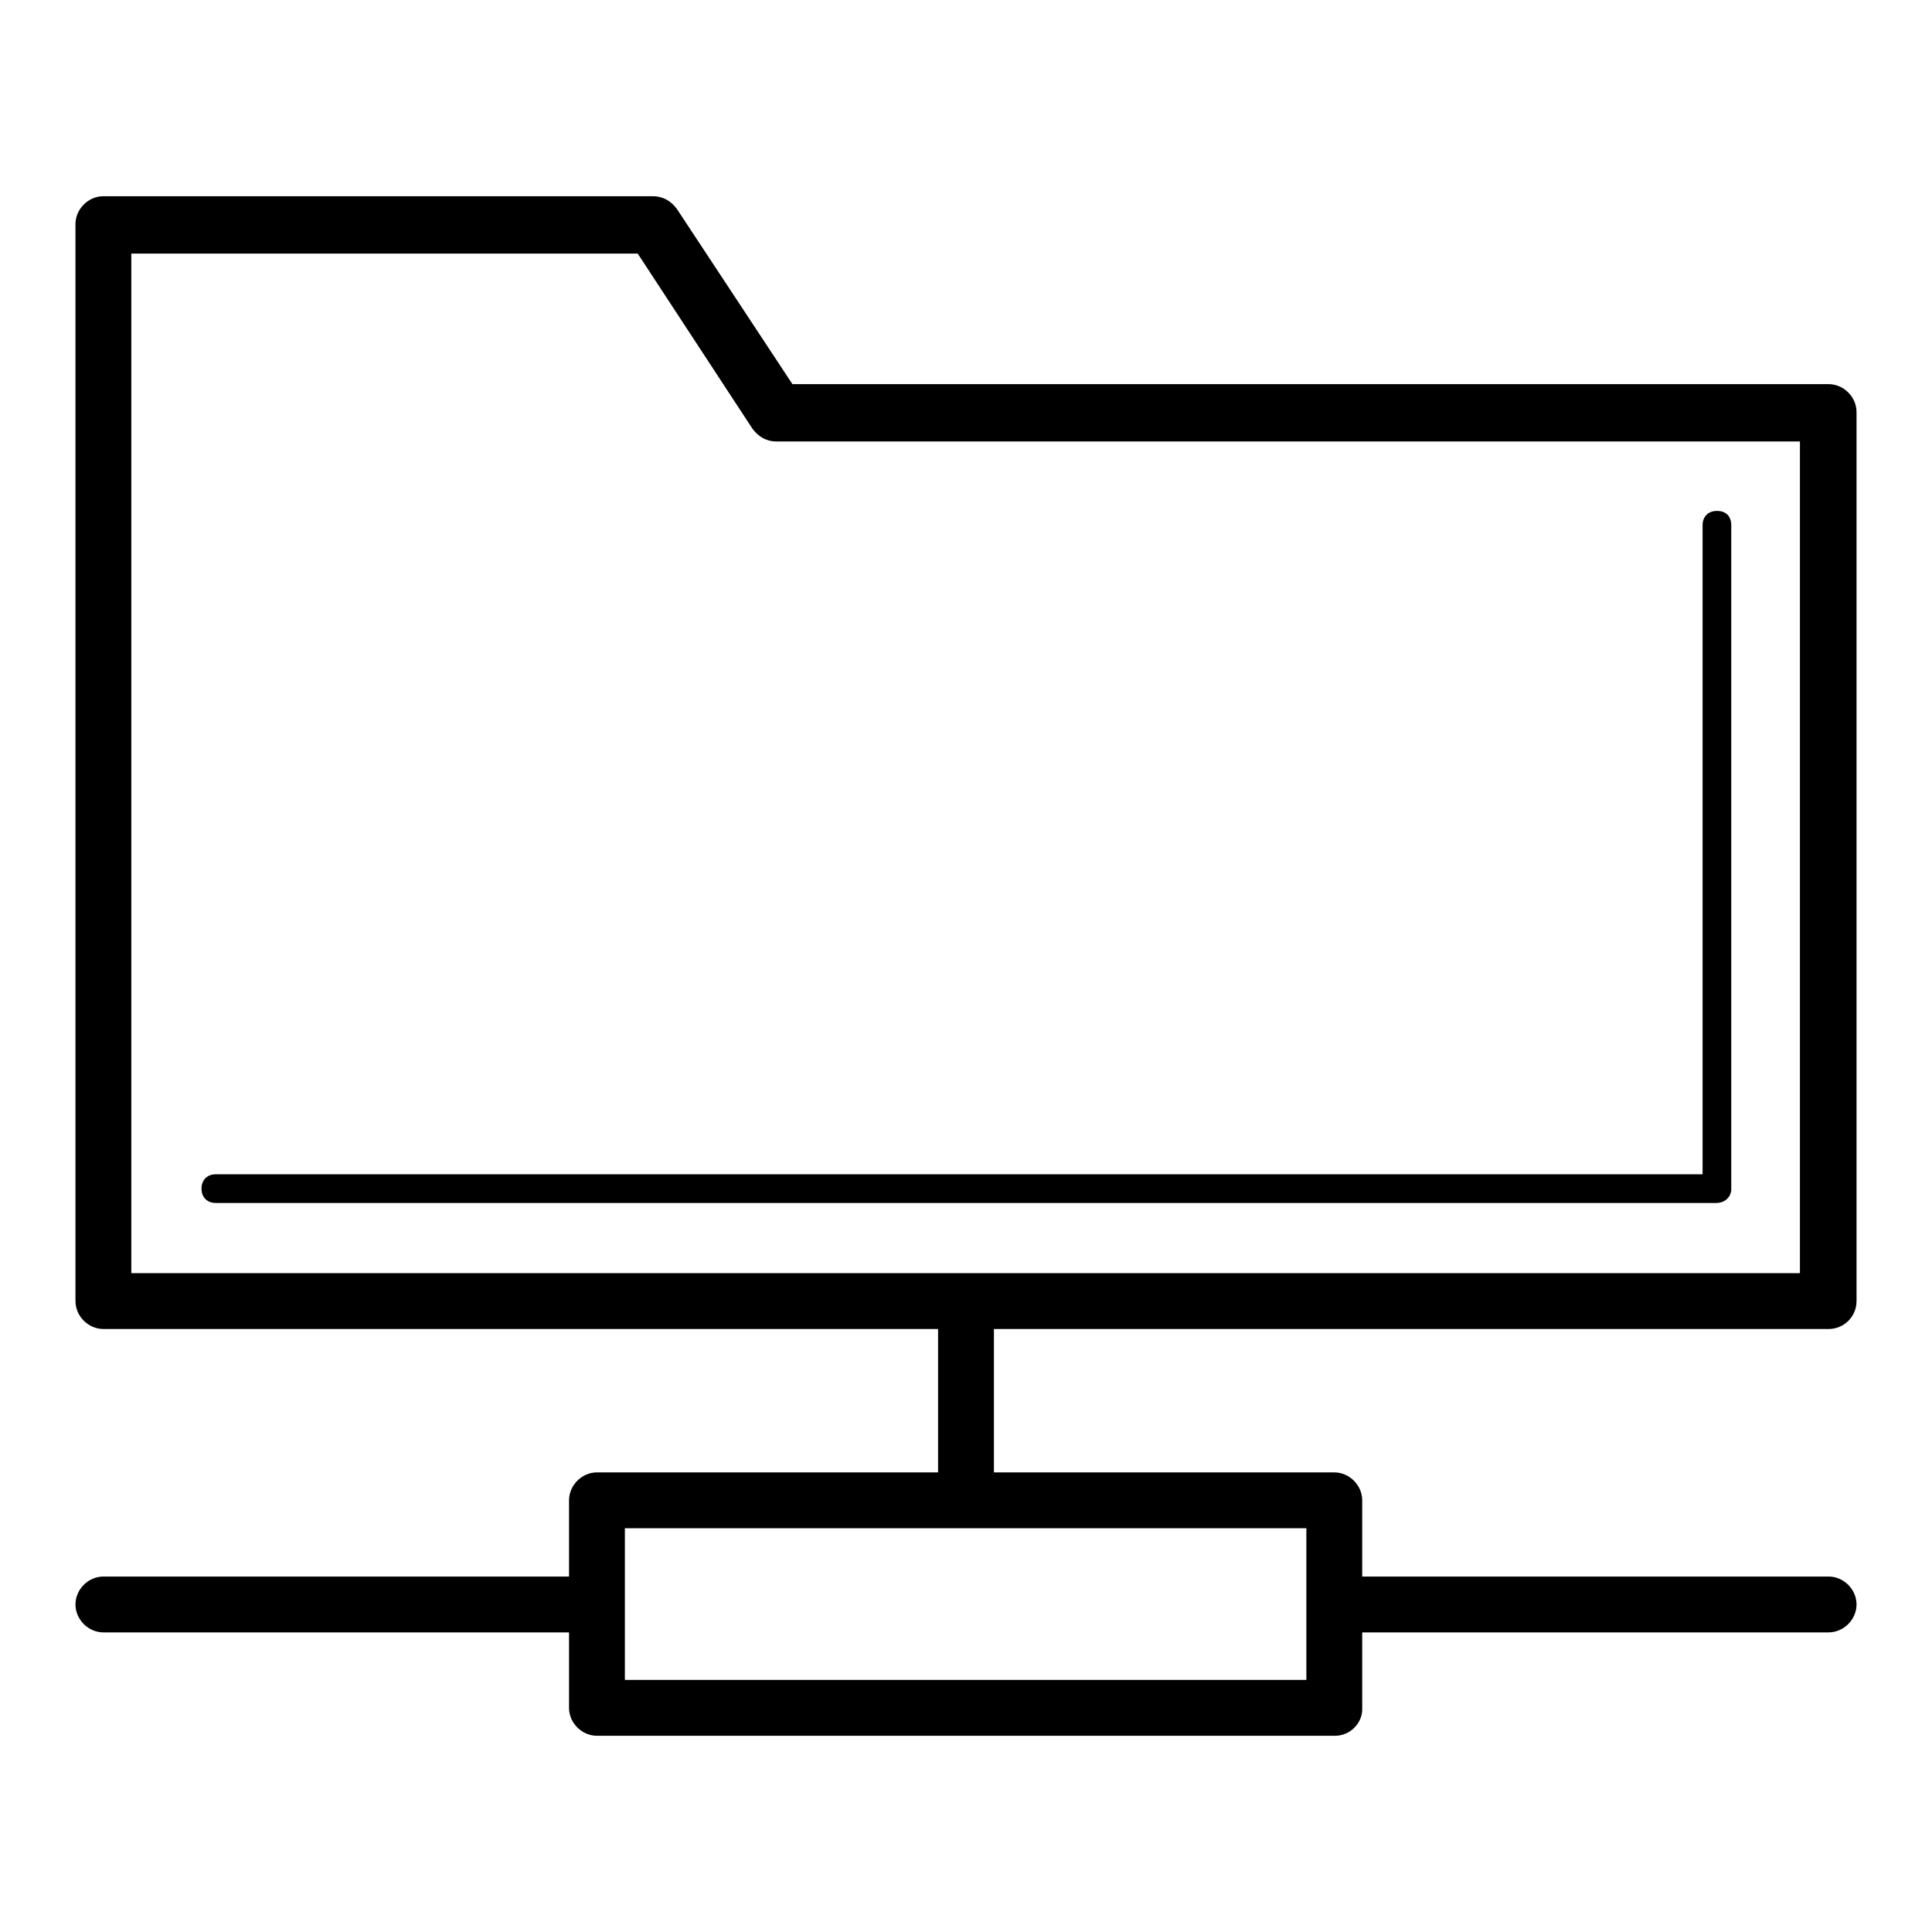 <?xml version="1.0" encoding="utf-8"?>
<!-- Svg Vector Icons : http://www.onlinewebfonts.com/icon -->
<!DOCTYPE svg PUBLIC "-//W3C//DTD SVG 1.1//EN" "http://www.w3.org/Graphics/SVG/1.1/DTD/svg11.dtd">
<svg version="1.1" xmlns="http://www.w3.org/2000/svg" xmlns:xlink="http://www.w3.org/1999/xlink" x="0px" y="0px" viewBox="0 0 256 256" enable-background="new 0 0 256 256" xml:space="preserve">
<g> <path fill="#000000" d="M242.3,176.1H13.7c-2,0-3.7-1.7-3.7-3.7V29.7c0-2,1.7-3.7,3.7-3.7h72.8c1.3,0,2.4,0.6,3.2,1.7L105,50.9 h137.3c2,0,3.7,1.7,3.7,3.7v117.8C246,174.5,244.3,176.1,242.3,176.1z M17.4,168.7h221.1V58.5H102.9c-1.3,0-2.4-0.6-3.2-1.7 L84.5,33.6H17.4V168.7z M227.4,159.4H28.6c-1.1,0-1.9-0.7-1.9-1.9c0-1.1,0.7-1.9,1.9-1.9h197v-86c0-1.1,0.7-1.9,1.9-1.9 s1.9,0.7,1.9,1.9v88.1C229.3,158.7,228.5,159.4,227.4,159.4z M176.9,230H79.1c-2,0-3.7-1.7-3.7-3.7v-27.5c0-2,1.7-3.7,3.7-3.7h97.7 c2,0,3.7,1.7,3.7,3.7v27.5C180.6,228.3,178.9,230,176.9,230z M82.8,222.6h90.3v-20.1H82.8V222.6z M128,202.5c-2,0-3.7-1.7-3.7-3.7 v-26.4c0-2,1.7-3.7,3.7-3.7c2,0,3.7,1.7,3.7,3.7v26.4C131.7,200.8,130,202.5,128,202.5z M242.3,216.3h-65.4c-2,0-3.7-1.7-3.7-3.7 c0-2,1.7-3.7,3.7-3.7h65.4c2,0,3.7,1.7,3.7,3.7C246,214.6,244.3,216.3,242.3,216.3z M79.1,216.3H13.7c-2,0-3.7-1.7-3.7-3.7 c0-2,1.7-3.7,3.7-3.7h65.4c2,0,3.7,1.7,3.7,3.7C82.8,214.6,81.2,216.3,79.1,216.3z"/></g>
</svg>